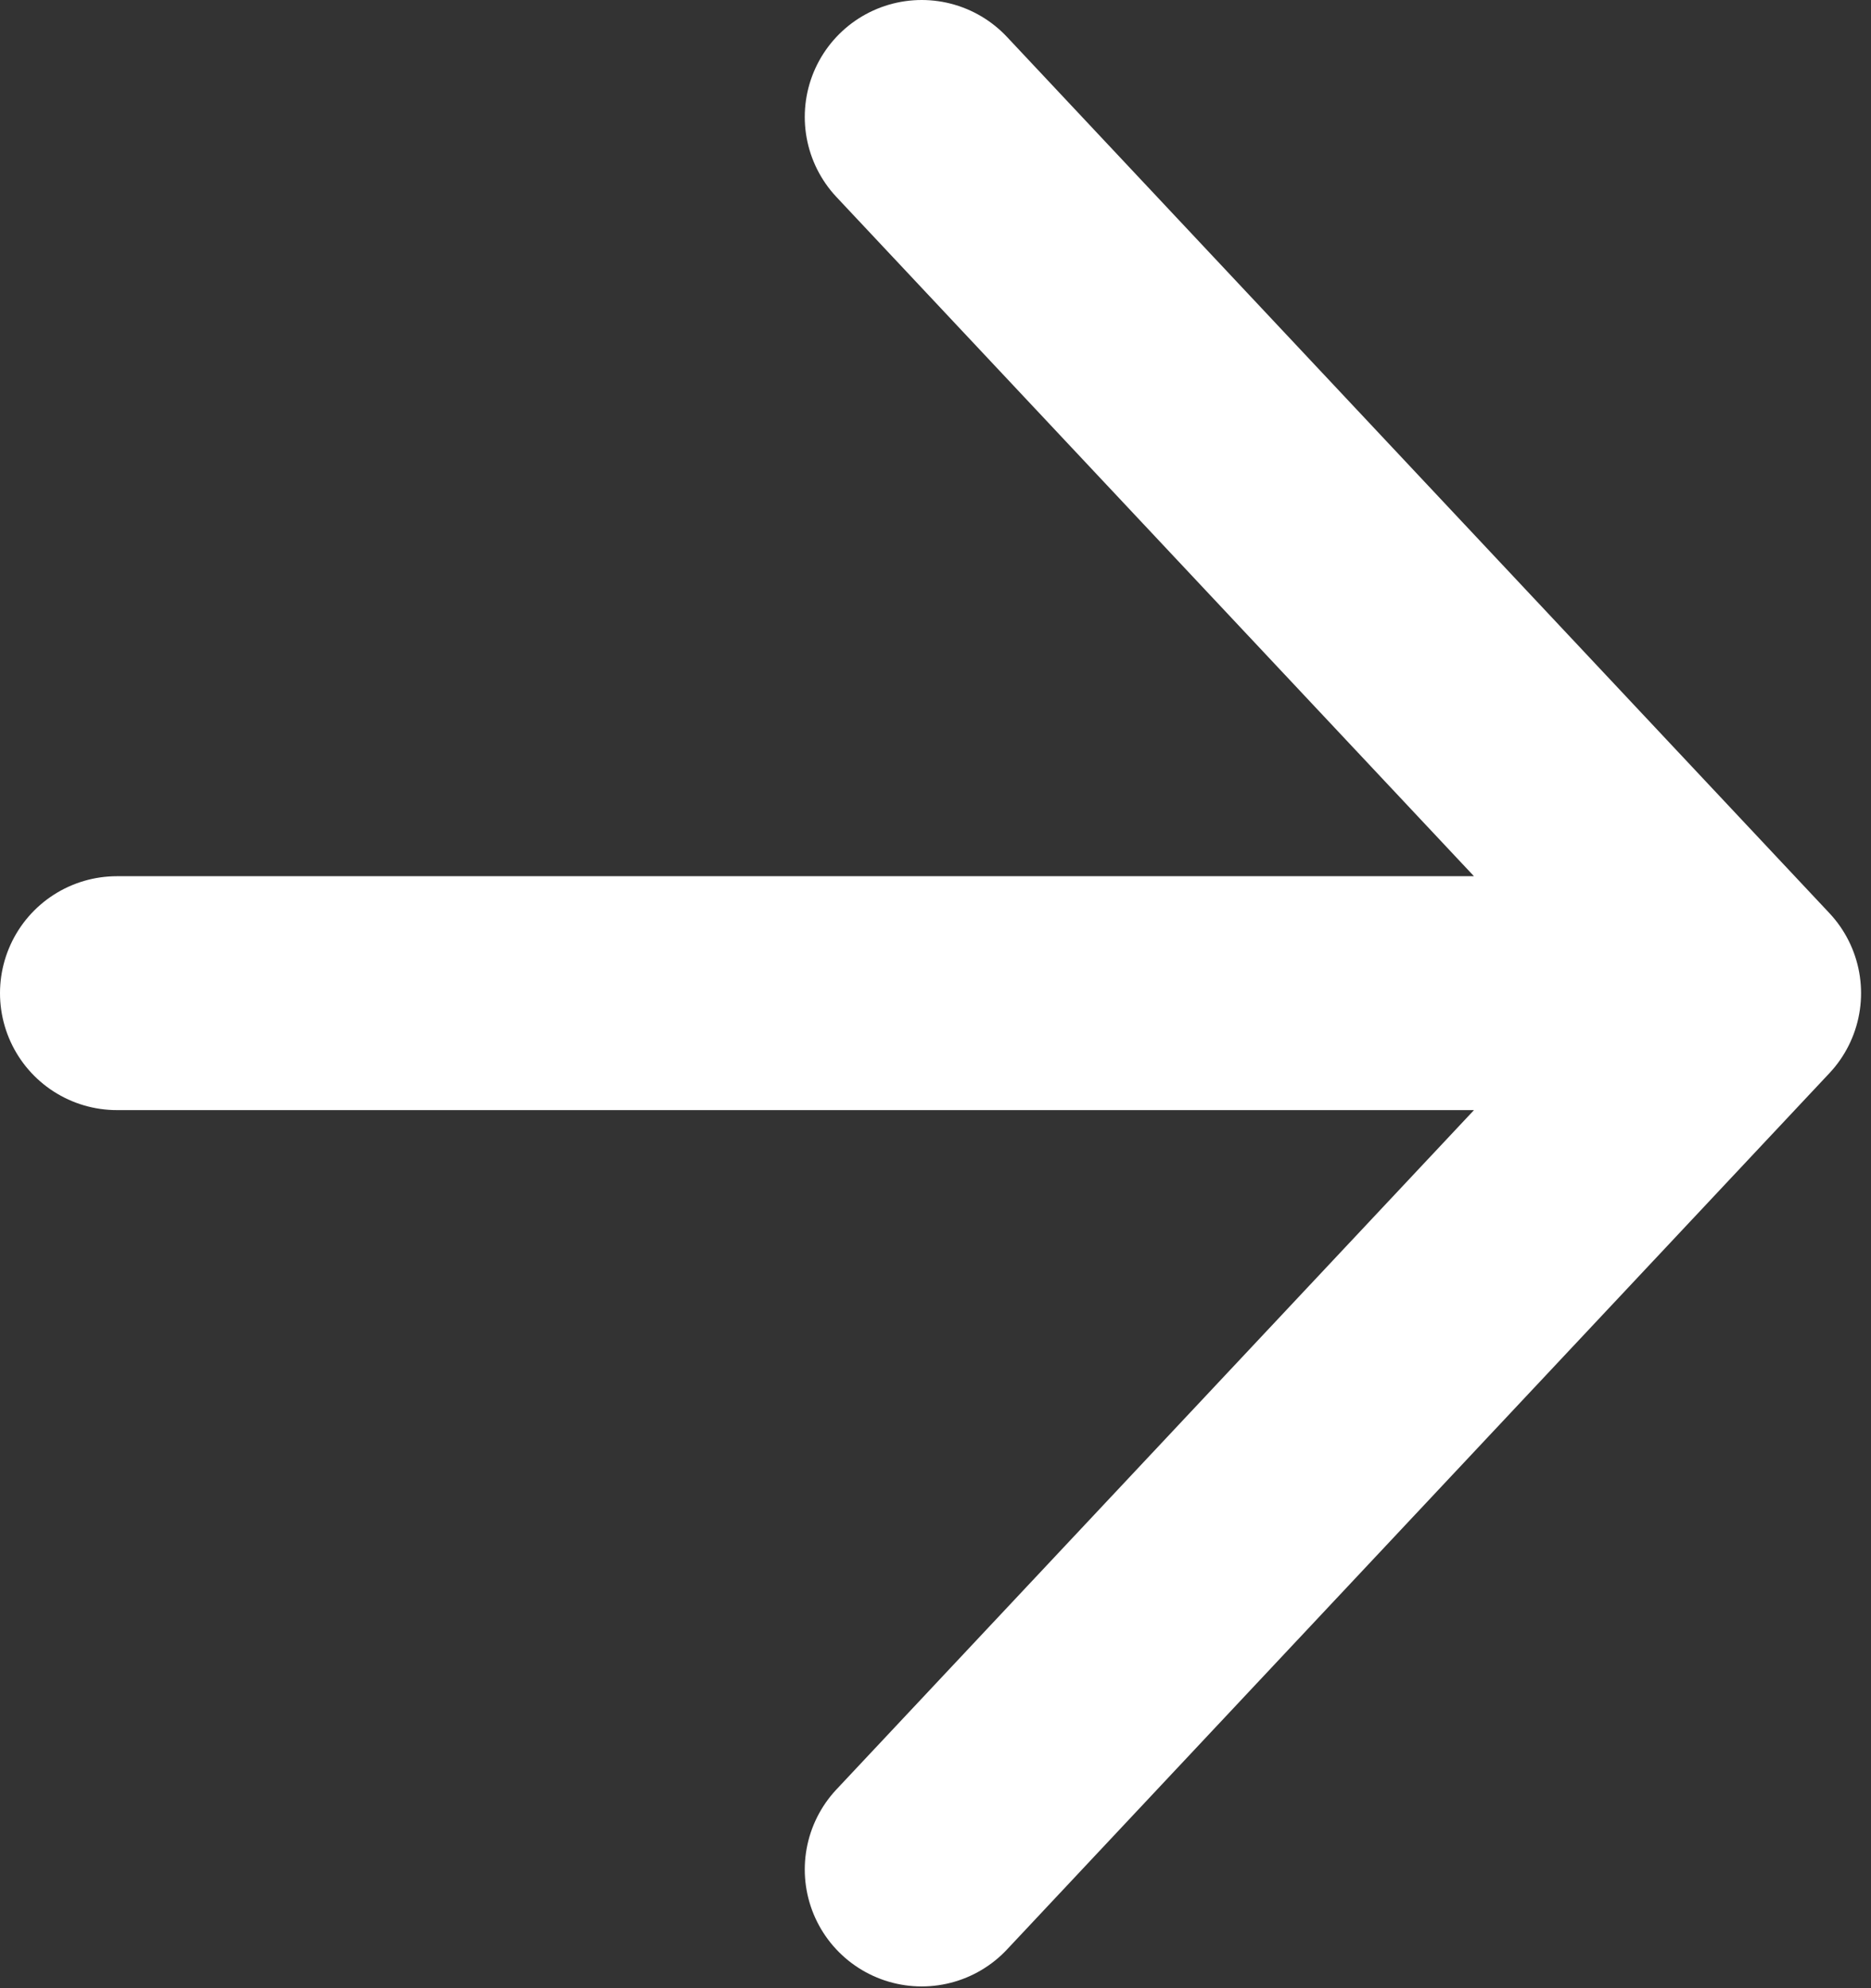 <svg width="16" height="17" viewBox="0 0 16 17" fill="none" xmlns="http://www.w3.org/2000/svg">
<rect x="0" y="0" width="16" height="17" fill="#333333" stroke="none"/>
<path d="M1 8.492H14.915L7.882 1L14.915 8.492L7.882 15.985" stroke="white" stroke-width="2" stroke-linecap="round" stroke-linejoin="round"/>
</svg>
